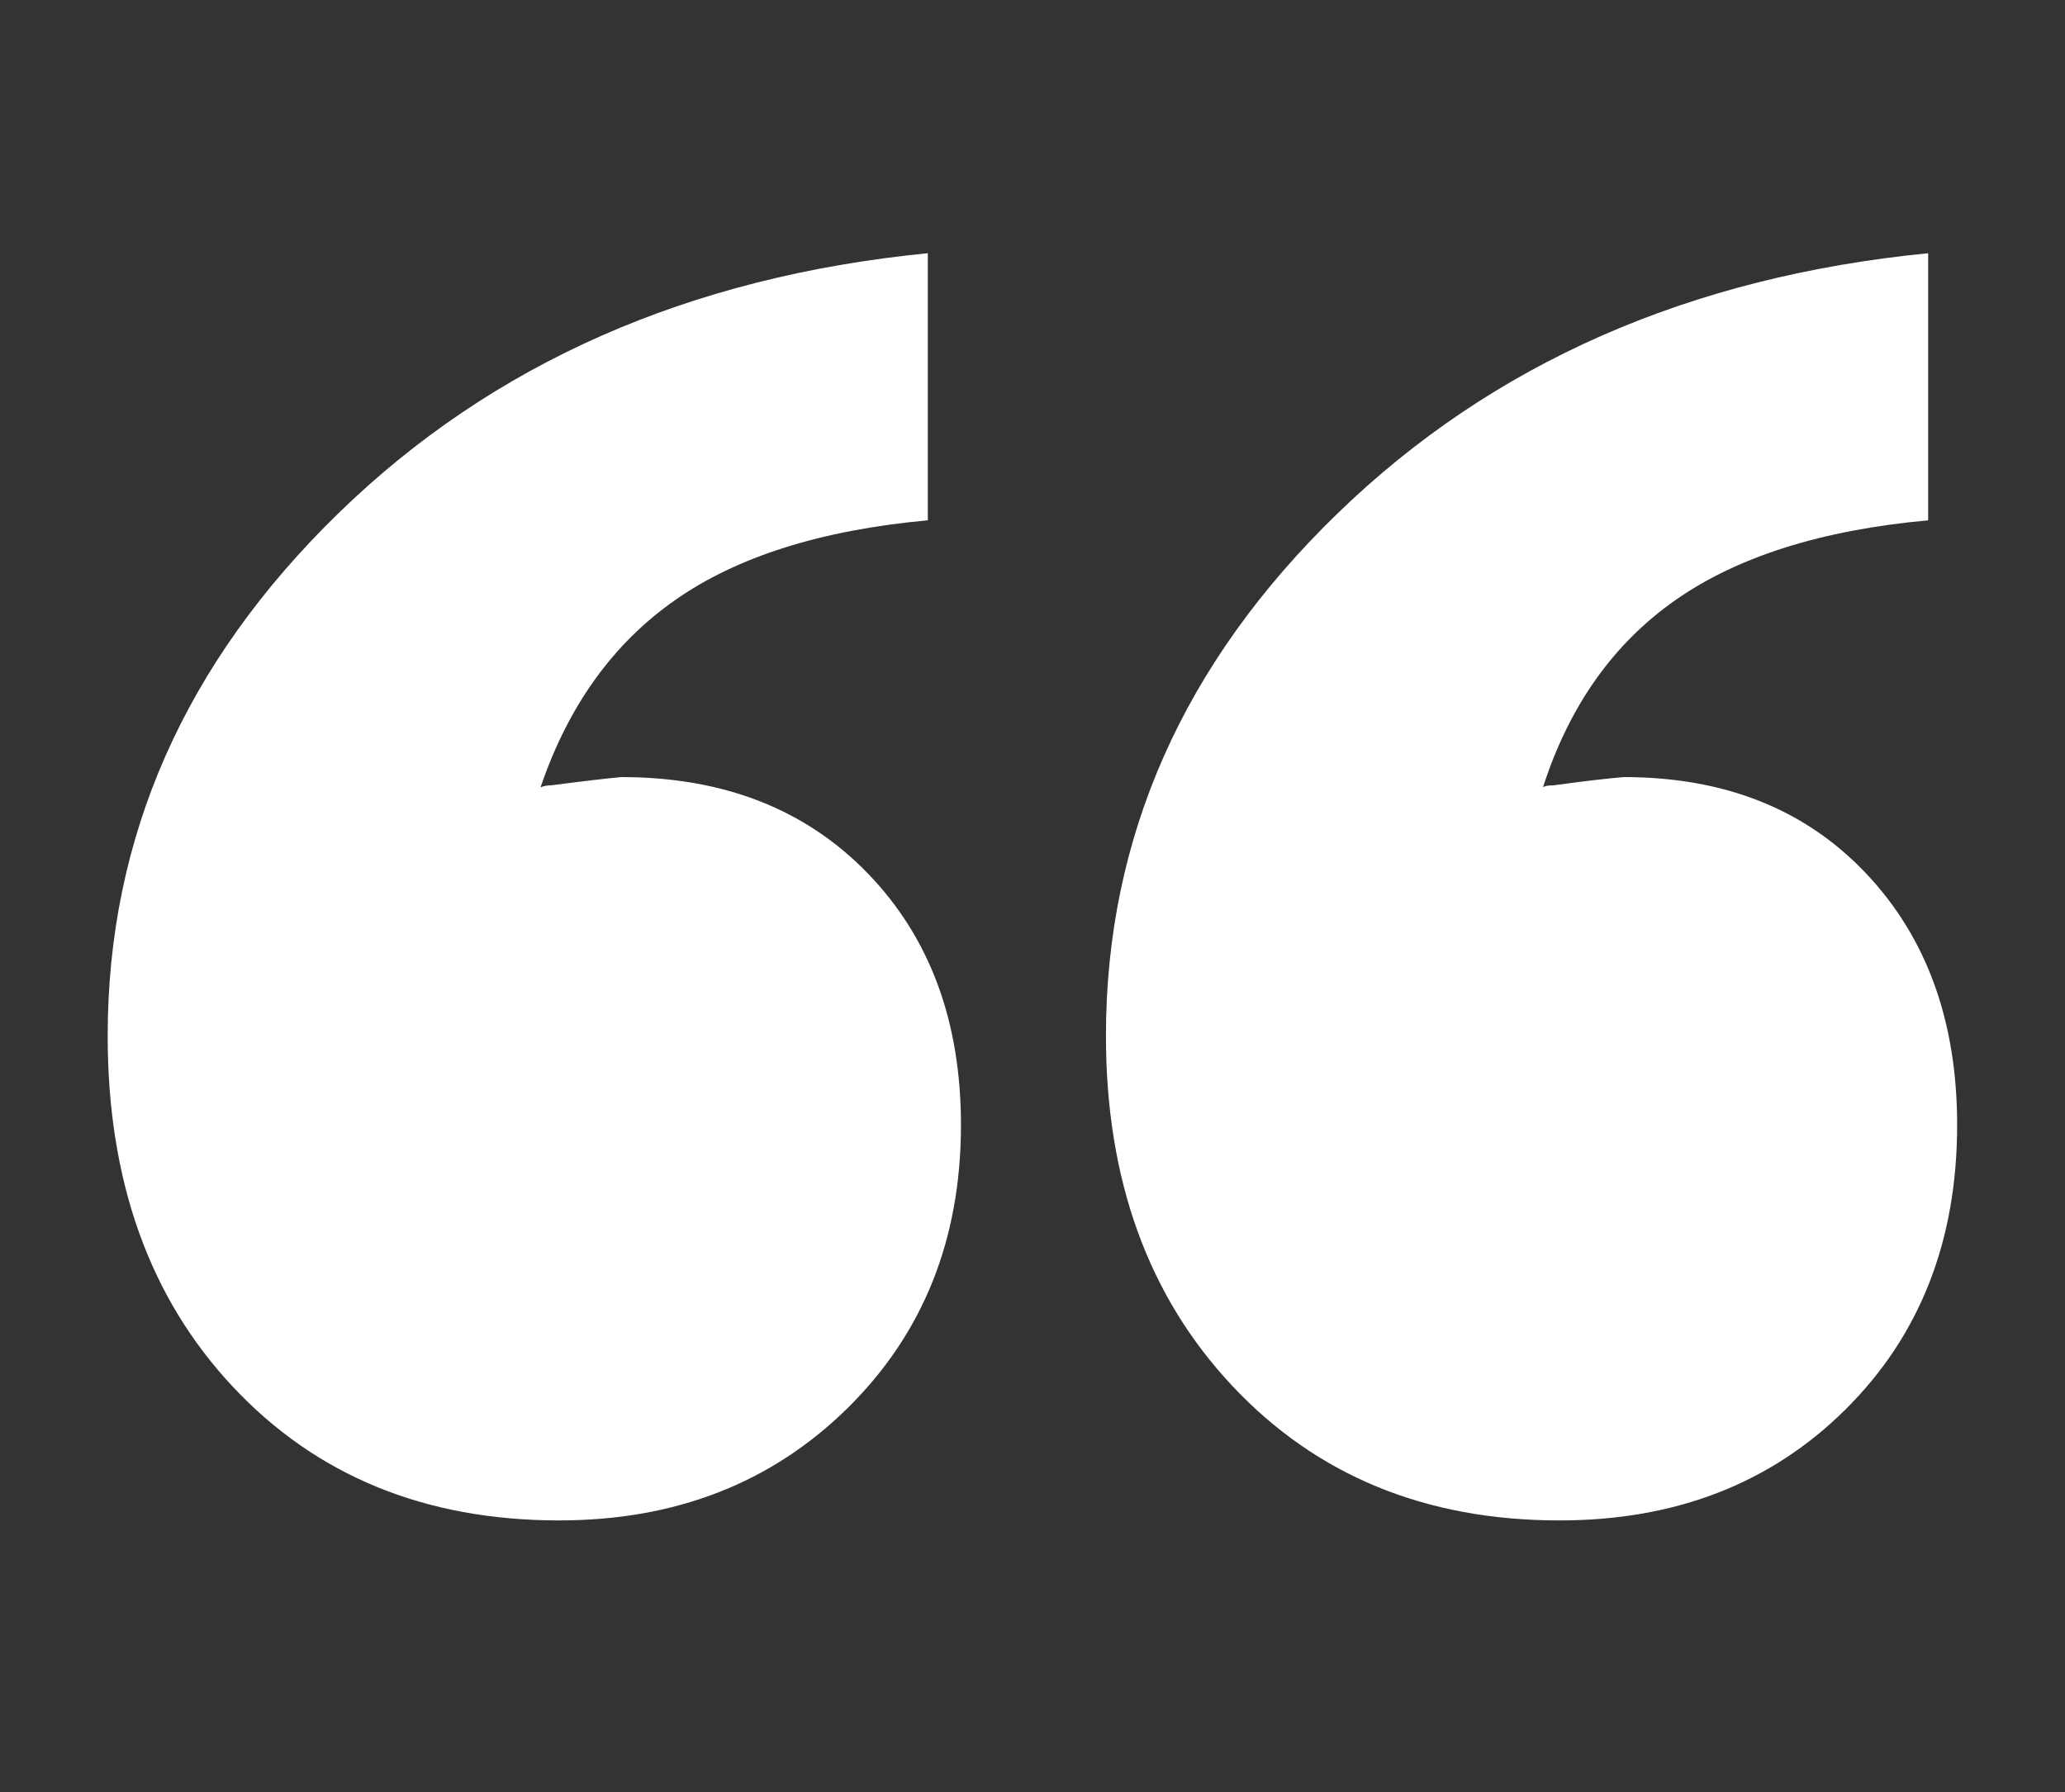 <svg xmlns="http://www.w3.org/2000/svg" xmlns:xlink="http://www.w3.org/1999/xlink" id="Layer_1" x="0px" y="0px" width="206.526px" height="179.271px" viewBox="0 0 206.526 179.271" xml:space="preserve"><rect x="0" y="0" width="206.526" height="179.271" fill="#333333" stroke="none"/><g>	<path fill="#FFFFFF" d="M54.06,78.771c0.275-0.136,0.621-0.207,1.036-0.207c3.175-0.414,5.521-0.689,7.042-0.828   c10.218,0,18.435,3.21,24.649,9.632c6.214,6.421,9.321,14.81,9.321,25.167c0,11.464-3.8,20.921-11.392,28.377   c-7.596,7.457-17.192,11.185-28.792,11.185c-13.396,0-24.27-4.453-32.624-13.36c-8.356-8.907-12.531-20.61-12.531-35.109   c0-19.885,7.696-37.316,23.095-52.301C49.26,36.344,68.902,27.68,92.794,25.331v26.72c-10.635,0.968-19.056,3.625-25.27,7.975   S56.82,70.625,54.06,78.771z M154.312,78.771c0.136-0.136,0.482-0.207,1.036-0.207c3.036-0.414,5.386-0.689,7.042-0.828   c10.079,0,18.157,3.21,24.235,9.632c6.075,6.421,9.114,14.81,9.114,25.167c0,11.599-3.728,21.095-11.185,28.481   c-7.457,7.389-16.985,11.082-28.584,11.082c-13.396,0-24.306-4.486-32.727-13.464c-8.425-8.975-12.635-20.642-12.635-35.006   c0-19.885,7.732-37.316,23.199-52.301c15.464-14.982,35.142-23.646,59.033-25.995v26.72c-10.635,0.968-19.056,3.625-25.27,7.975   S156.934,70.625,154.312,78.771z"></path></g><g></g><g></g><g></g><g></g><g></g><g></g></svg>